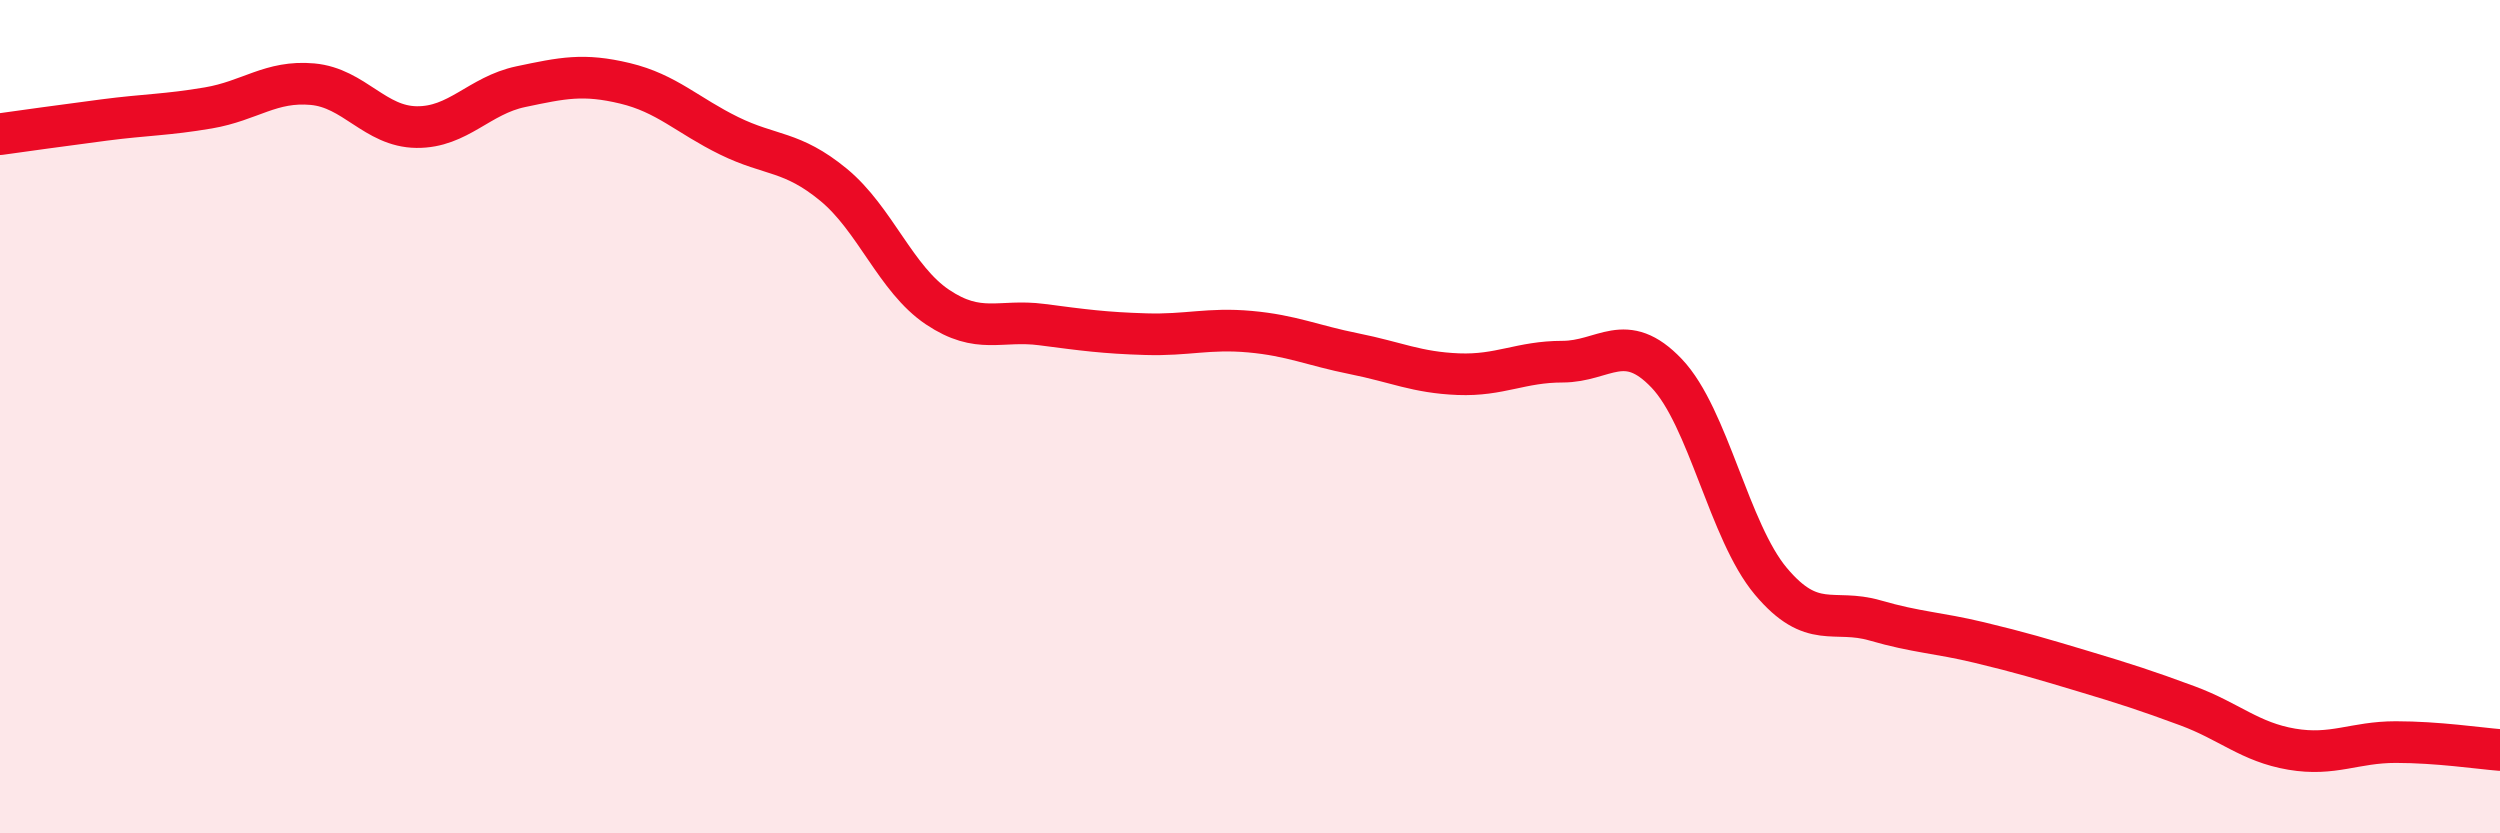 
    <svg width="60" height="20" viewBox="0 0 60 20" xmlns="http://www.w3.org/2000/svg">
      <path
        d="M 0,3.22 C 0.5,3.15 1.5,3.01 2.5,2.88 C 3.5,2.75 4,2.76 5,2.59 C 6,2.42 6.5,1.93 7.5,2.02 C 8.5,2.11 9,3.04 10,3.05 C 11,3.06 11.5,2.29 12.5,2.08 C 13.5,1.87 14,1.76 15,2 C 16,2.24 16.5,2.77 17.5,3.26 C 18.5,3.75 19,3.61 20,4.43 C 21,5.25 21.5,6.7 22.5,7.37 C 23.5,8.04 24,7.66 25,7.79 C 26,7.92 26.5,7.99 27.5,8.02 C 28.5,8.05 29,7.87 30,7.96 C 31,8.05 31.5,8.29 32.5,8.49 C 33.5,8.69 34,8.94 35,8.98 C 36,9.02 36.5,8.68 37.5,8.68 C 38.5,8.68 39,7.91 40,8.96 C 41,10.01 41.5,12.76 42.5,13.95 C 43.5,15.14 44,14.6 45,14.89 C 46,15.18 46.5,15.18 47.5,15.42 C 48.5,15.66 49,15.81 50,16.11 C 51,16.41 51.5,16.57 52.5,16.94 C 53.5,17.31 54,17.81 55,17.98 C 56,18.15 56.5,17.81 57.5,17.81 C 58.5,17.81 59.5,17.96 60,18L60 20L0 20Z"
        fill="#EB0A25"
        opacity="0.1"
        stroke-linecap="round"
        stroke-linejoin="round"
      />
      <path
        d="M 0,3.22 C 0.5,3.15 1.5,3.01 2.5,2.88 C 3.5,2.75 4,2.76 5,2.59 C 6,2.42 6.5,1.93 7.5,2.02 C 8.5,2.11 9,3.04 10,3.05 C 11,3.06 11.5,2.29 12.5,2.08 C 13.5,1.87 14,1.76 15,2 C 16,2.24 16.5,2.77 17.5,3.26 C 18.5,3.75 19,3.61 20,4.43 C 21,5.25 21.5,6.7 22.5,7.37 C 23.5,8.04 24,7.66 25,7.79 C 26,7.92 26.5,7.99 27.5,8.02 C 28.5,8.05 29,7.87 30,7.96 C 31,8.05 31.5,8.29 32.5,8.49 C 33.5,8.69 34,8.94 35,8.98 C 36,9.02 36.5,8.68 37.5,8.68 C 38.5,8.68 39,7.91 40,8.96 C 41,10.01 41.5,12.76 42.5,13.95 C 43.5,15.14 44,14.6 45,14.89 C 46,15.18 46.5,15.18 47.5,15.42 C 48.5,15.66 49,15.81 50,16.11 C 51,16.41 51.5,16.57 52.5,16.94 C 53.5,17.31 54,17.81 55,17.98 C 56,18.15 56.5,17.81 57.5,17.81 C 58.5,17.81 59.5,17.96 60,18"
        stroke="#EB0A25"
        stroke-width="1"
        fill="none"
        stroke-linecap="round"
        stroke-linejoin="round"
      />
    </svg>
  